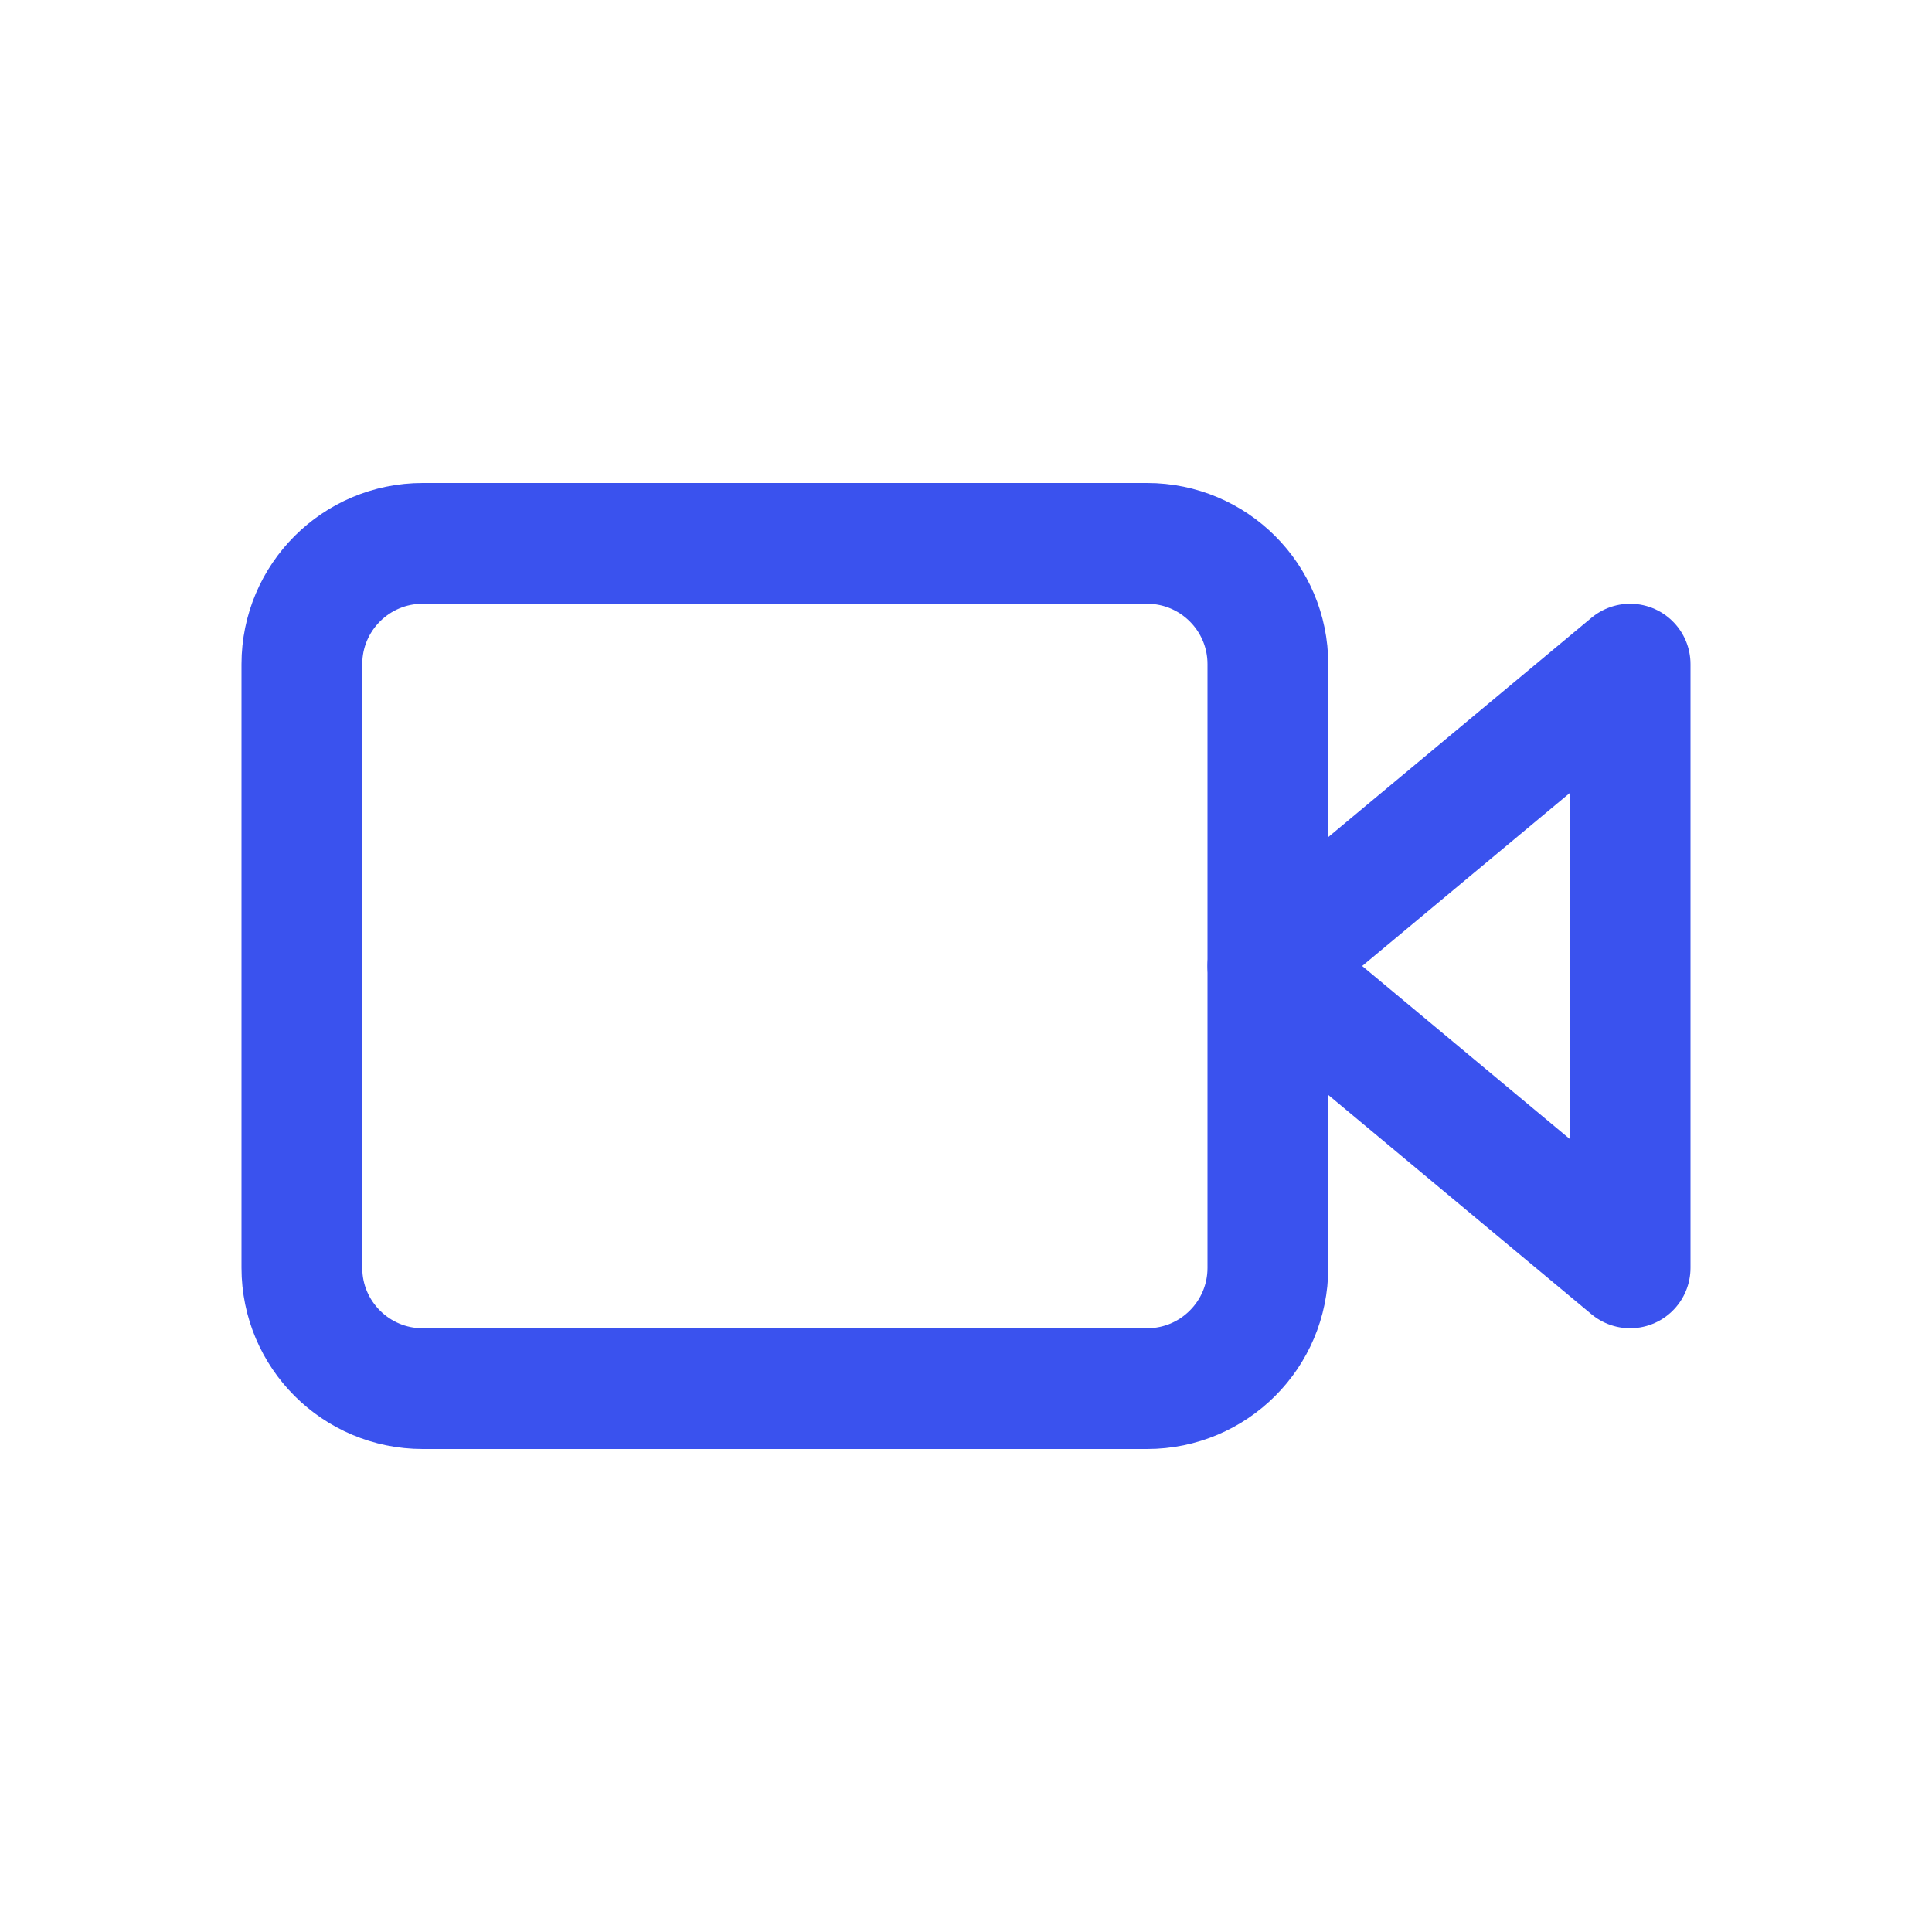 <?xml version="1.0" encoding="utf-8"?><!-- Скачано с сайта svg4.ru / Downloaded from svg4.ru -->
<svg width="800px" height="800px" viewBox="0 0 24 24" fill="none" xmlns="http://www.w3.org/2000/svg">
<path d="M3.75 8.25C3.75 7.422 4.422 6.75 5.25 6.75H14.25C15.078 6.75 15.75 7.422 15.75 8.25V15.75C15.75 16.578 15.078 17.25 14.25 17.25H5.25C4.422 17.25 3.75 16.578 3.75 15.75V8.25Z" stroke="#3A52EE" stroke-width="1.5" stroke-linecap="round" stroke-linejoin="round"/>
<path d="M20.25 8.25L15.75 12L20.25 15.75V8.25Z" stroke="#3A52EE" stroke-width="1.5" stroke-linecap="round" stroke-linejoin="round"/>
</svg>
